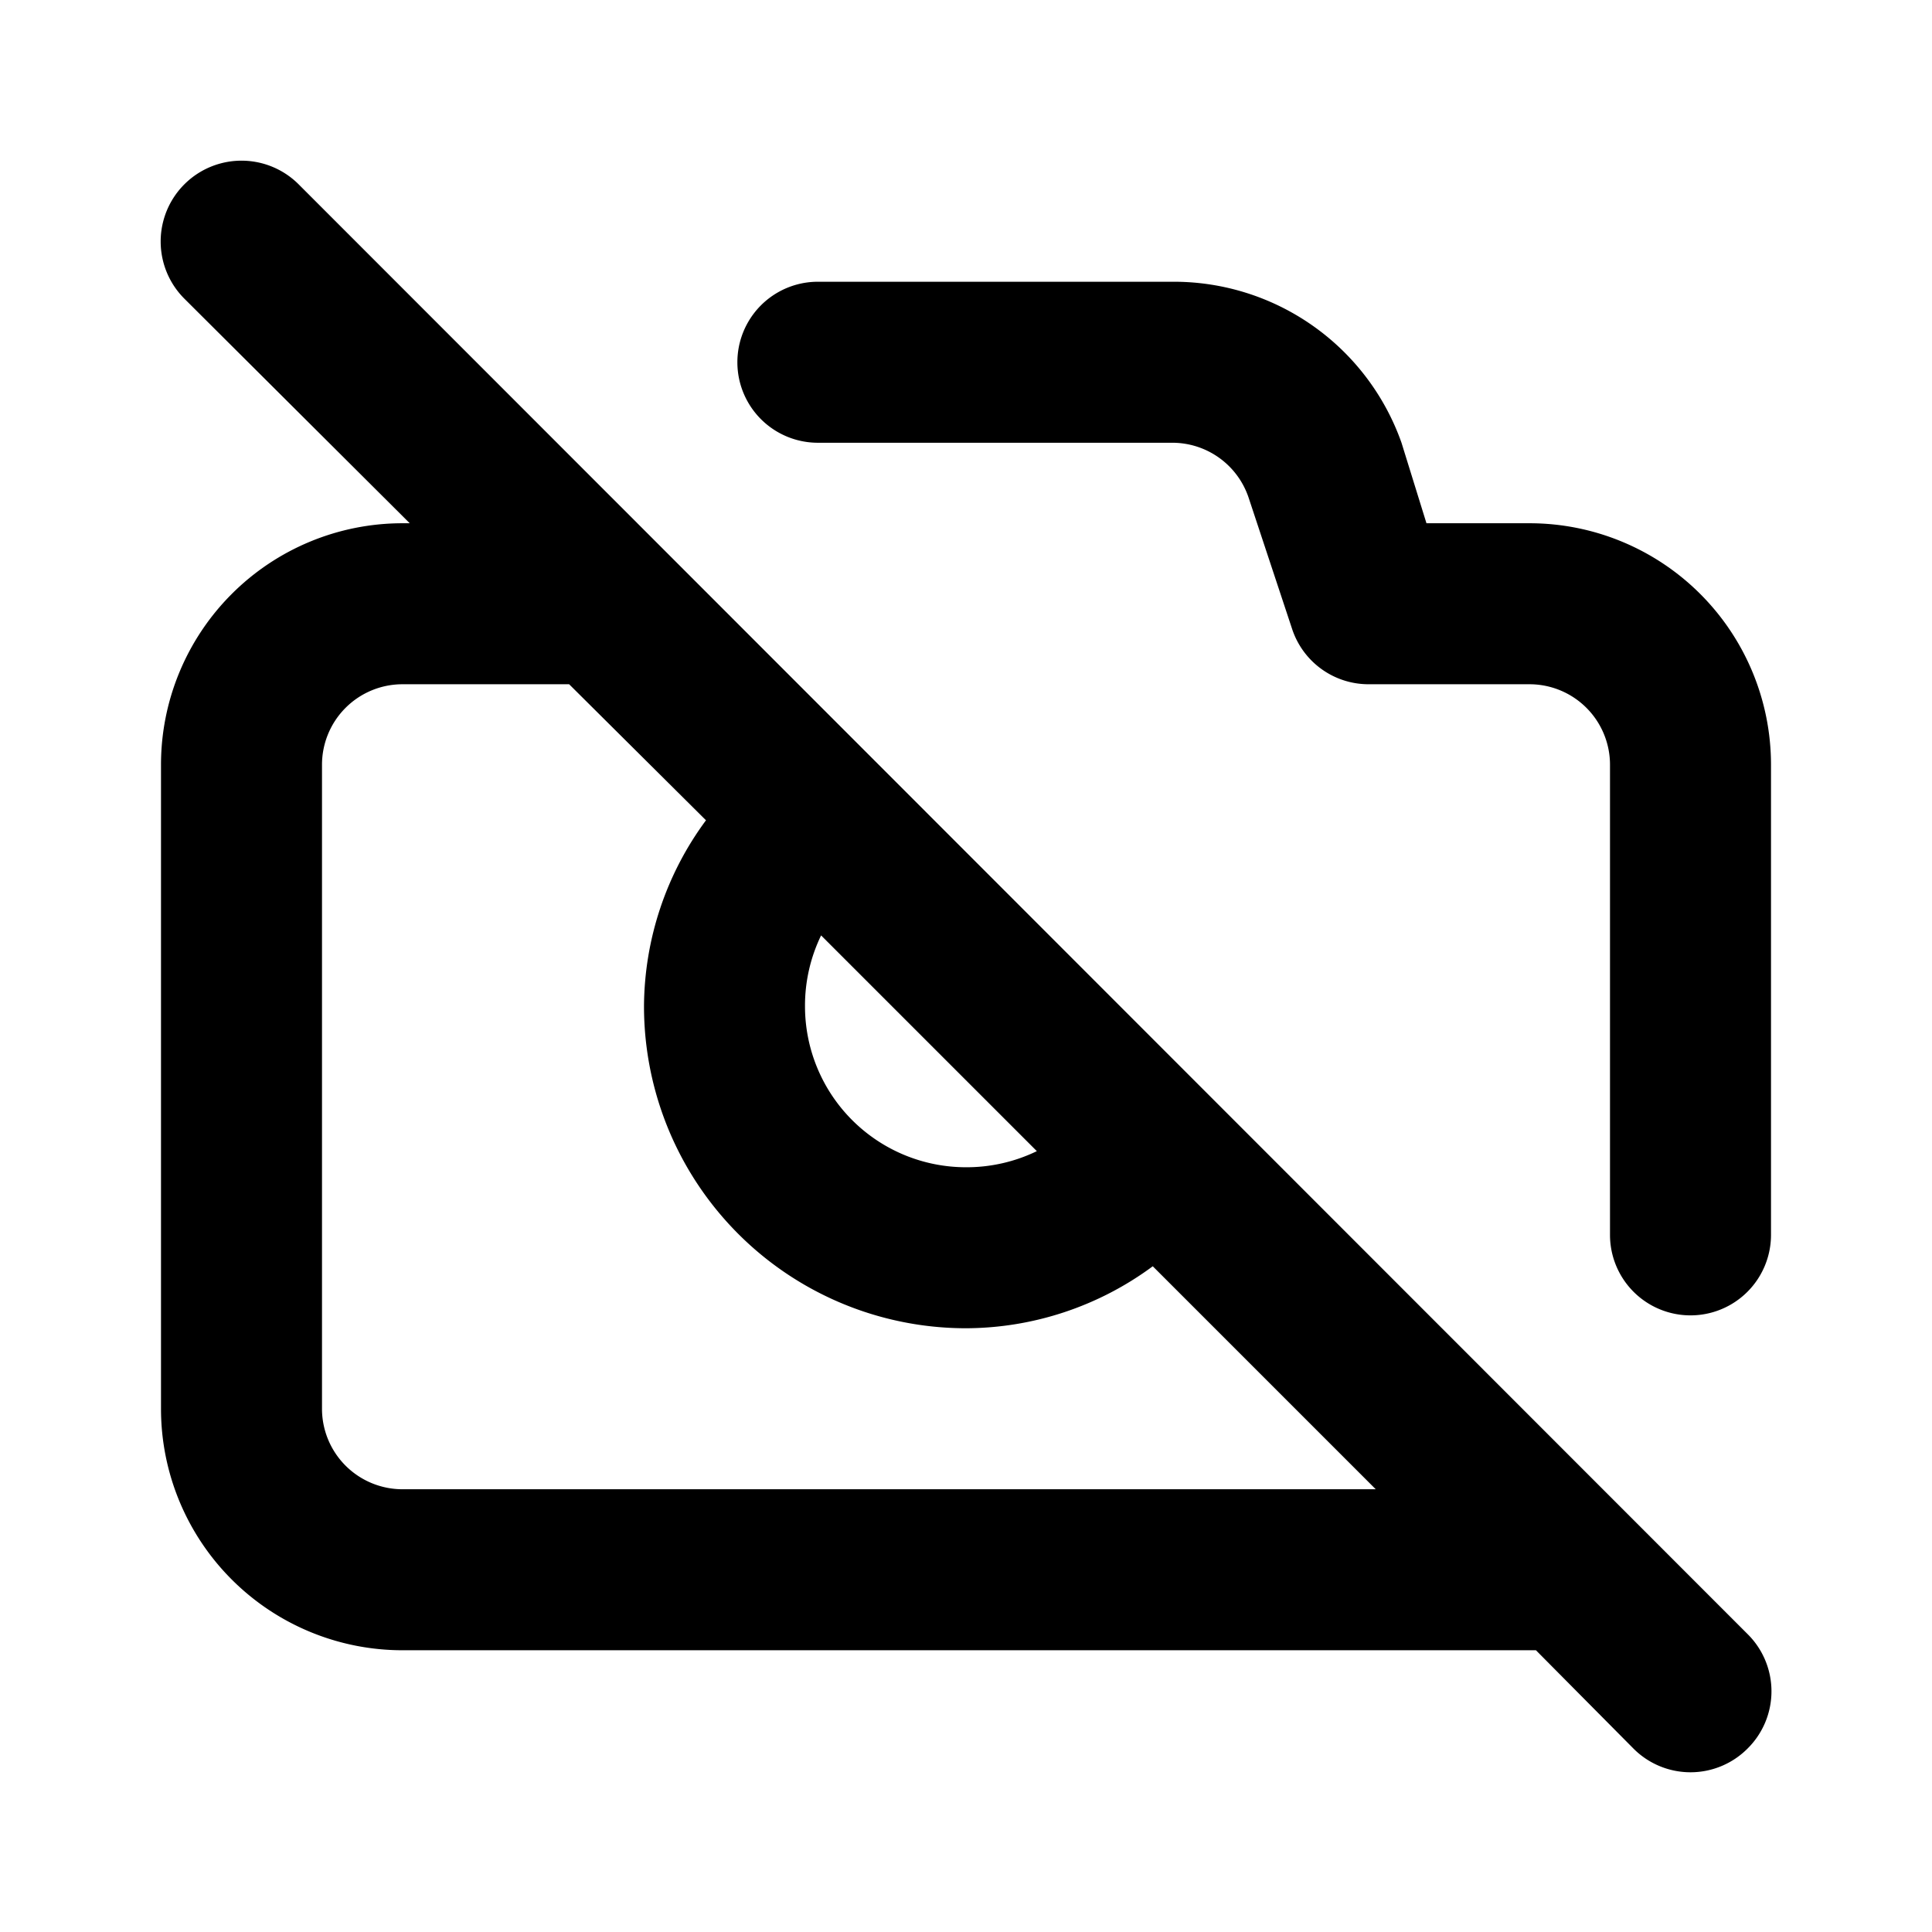 <svg xmlns="http://www.w3.org/2000/svg" data-name="Layer 1" viewBox="0 0 24 24"><path d="M3.71,2.29A1,1,0,0,0,2.29,3.71L5.09,6.5H5a3,3,0,0,0-3,3v8a3,3,0,0,0,3,3H19.08l1.21,1.22a1,1,0,0,0,1.42,0,1,1,0,0,0,0-1.42Zm6.49,9.33,2.68,2.68a2,2,0,0,1-.88.2,2,2,0,0,1-2-2A2,2,0,0,1,10.2,11.62ZM5,18.5a1,1,0,0,1-1-1v-8a1,1,0,0,1,1-1H7.07l1.7,1.69A3.92,3.92,0,0,0,8,12.5a4,4,0,0,0,4,4,3.92,3.92,0,0,0,2.32-.77l2.77,2.77Zm14-12H17.72l-.31-1a3,3,0,0,0-2.85-2h-4.4a1,1,0,0,0,0,2h4.4a1,1,0,0,1,.95.68l.54,1.63A1,1,0,0,0,17,8.5h2a1,1,0,0,1,1,1v5.84a1,1,0,1,0,2,0V9.5A3,3,0,0,0,19,6.5Z"/></svg>